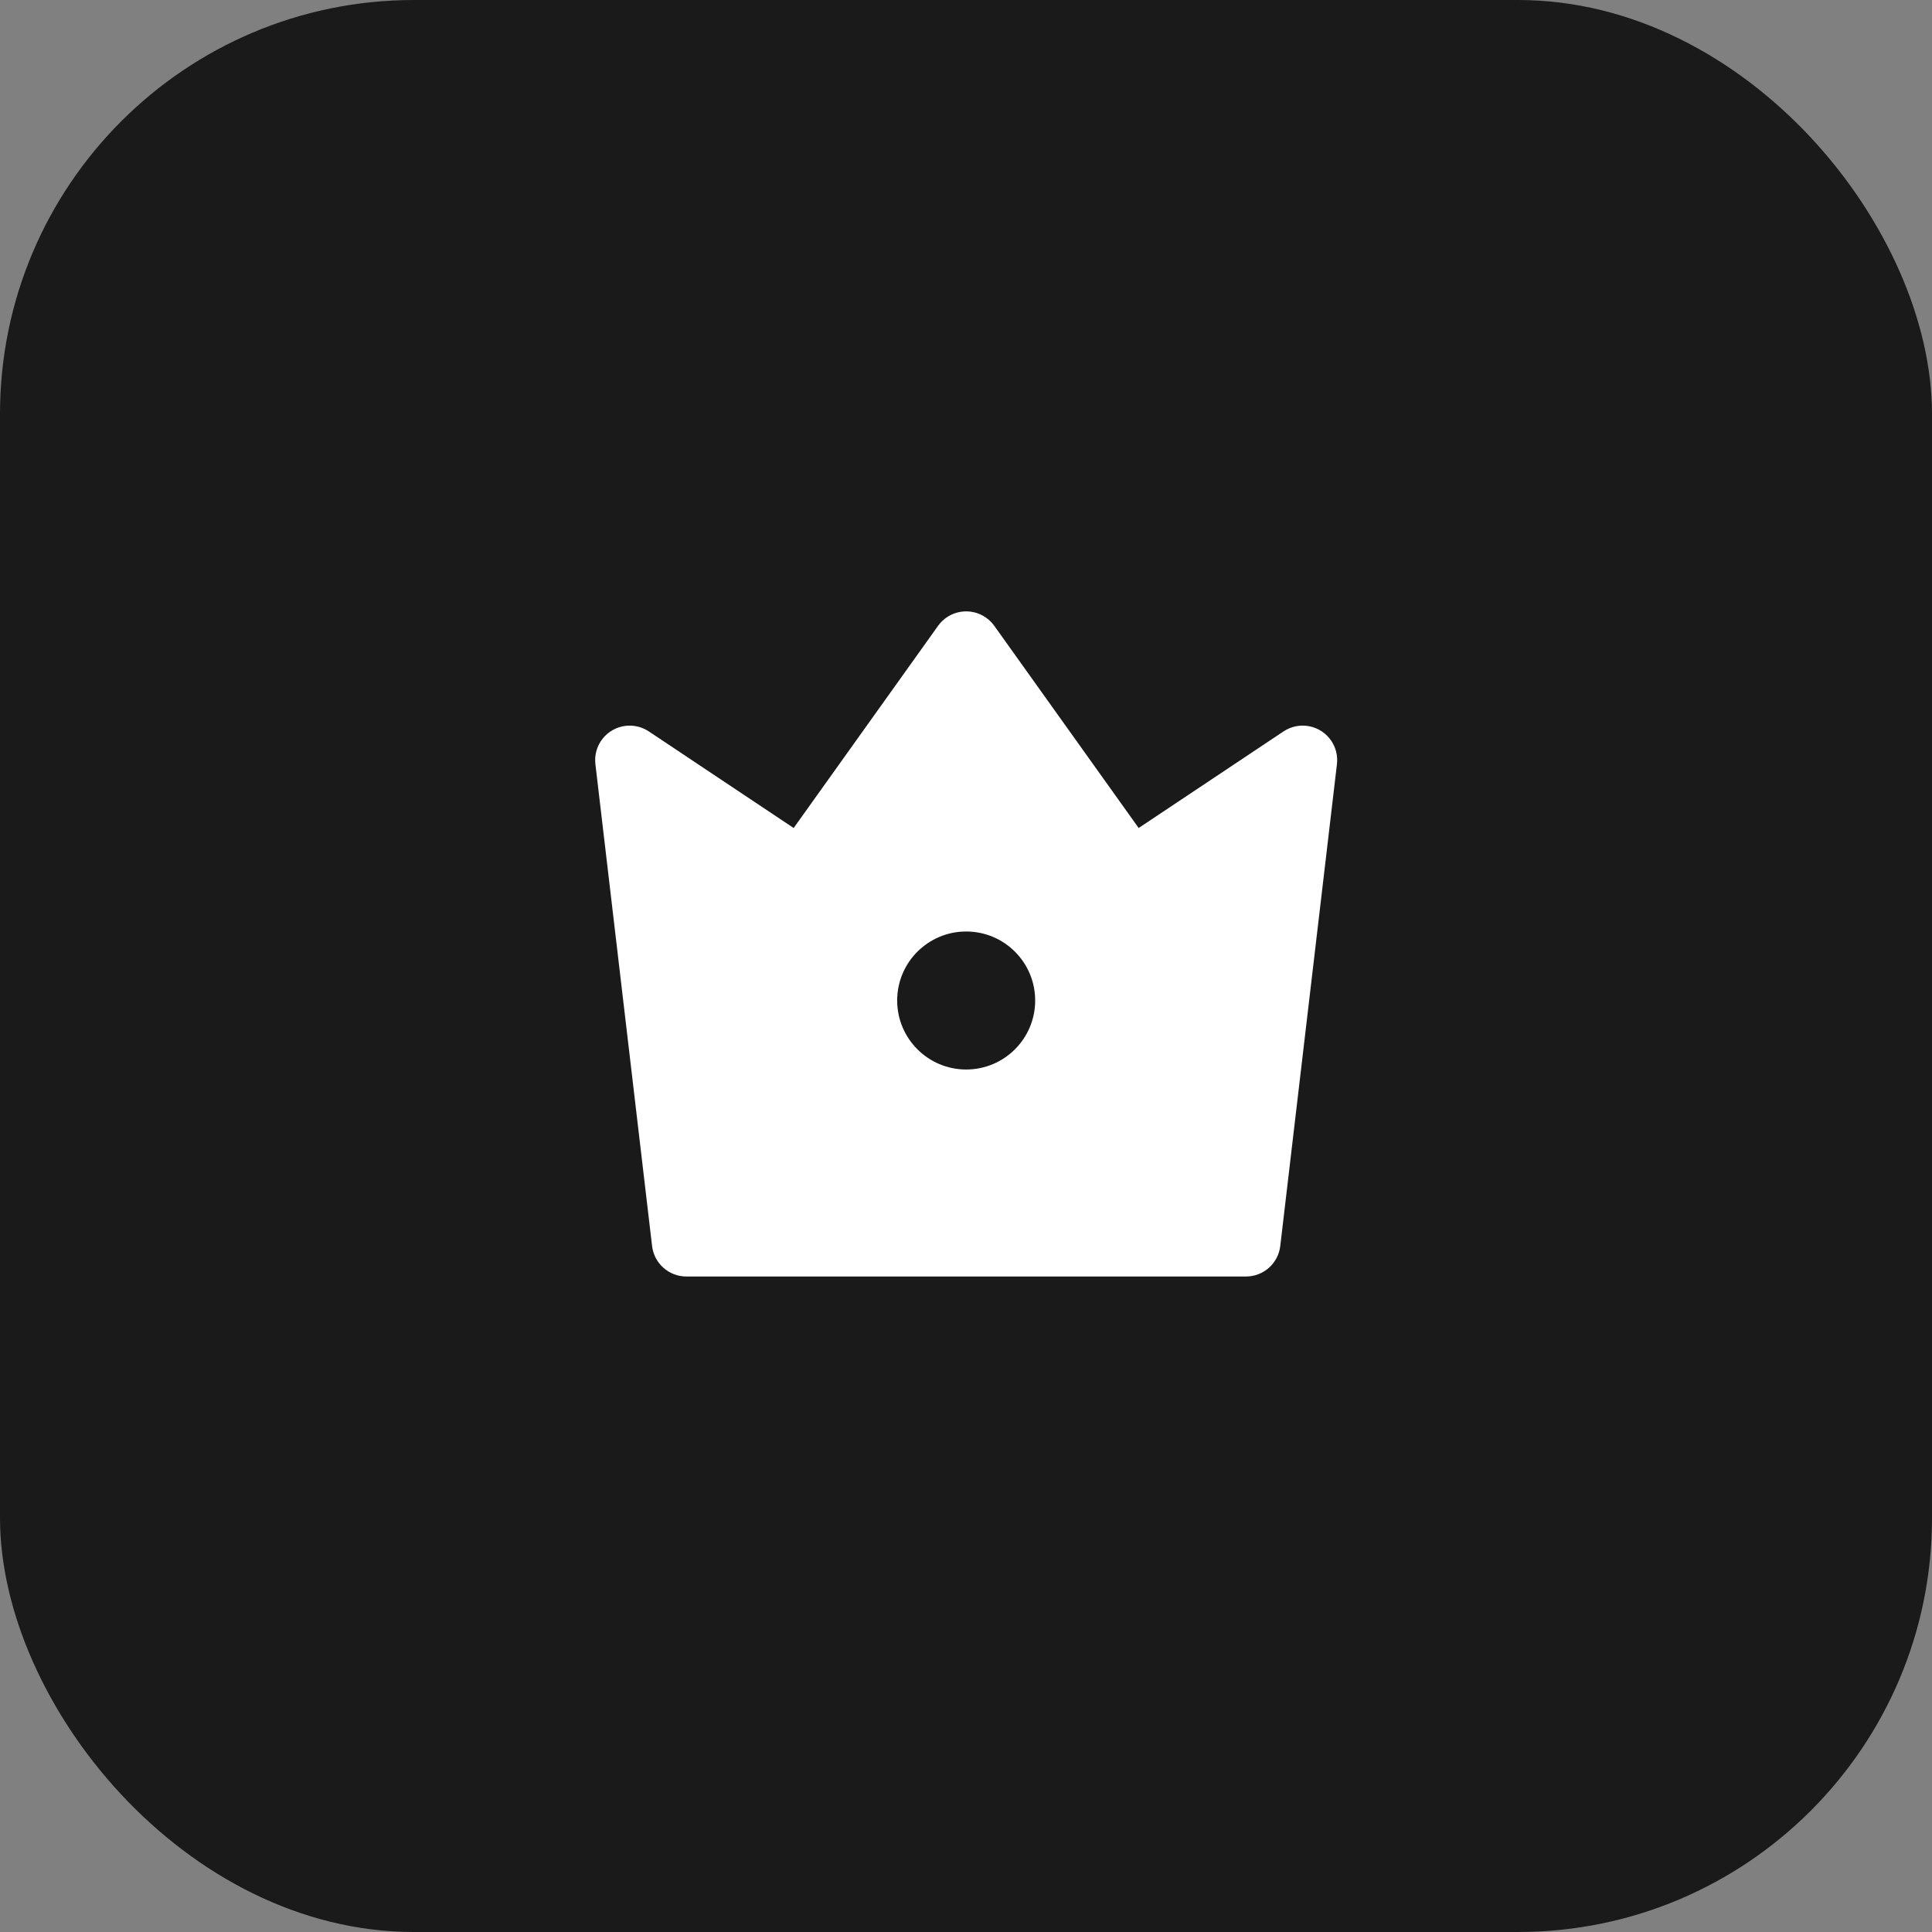 <svg width="56" height="56" viewBox="0 0 56 56" fill="none" xmlns="http://www.w3.org/2000/svg">
<rect x="0" y="0" width="56" height="56" fill="#808080" stroke="none"/>
<rect width="56" height="56" rx="12" fill="#1A1A1A"/>
<path d="M18.806 21.2L23.005 24L27.191 18.139C27.512 17.69 28.137 17.586 28.586 17.907C28.676 17.971 28.755 18.049 28.819 18.139L33.005 24L37.204 21.2C37.664 20.894 38.285 21.018 38.591 21.478C38.723 21.675 38.78 21.913 38.752 22.149L37.109 36.117C37.05 36.62 36.623 37 36.116 37H19.894C19.387 37 18.96 36.62 18.901 36.117L17.258 22.149C17.193 21.601 17.586 21.104 18.134 21.039C18.37 21.012 18.608 21.069 18.806 21.2ZM28.005 31C29.11 31 30.005 30.104 30.005 29C30.005 27.895 29.11 27 28.005 27C26.901 27 26.005 27.895 26.005 29C26.005 30.104 26.901 31 28.005 31Z" fill="white"/>
</svg>
